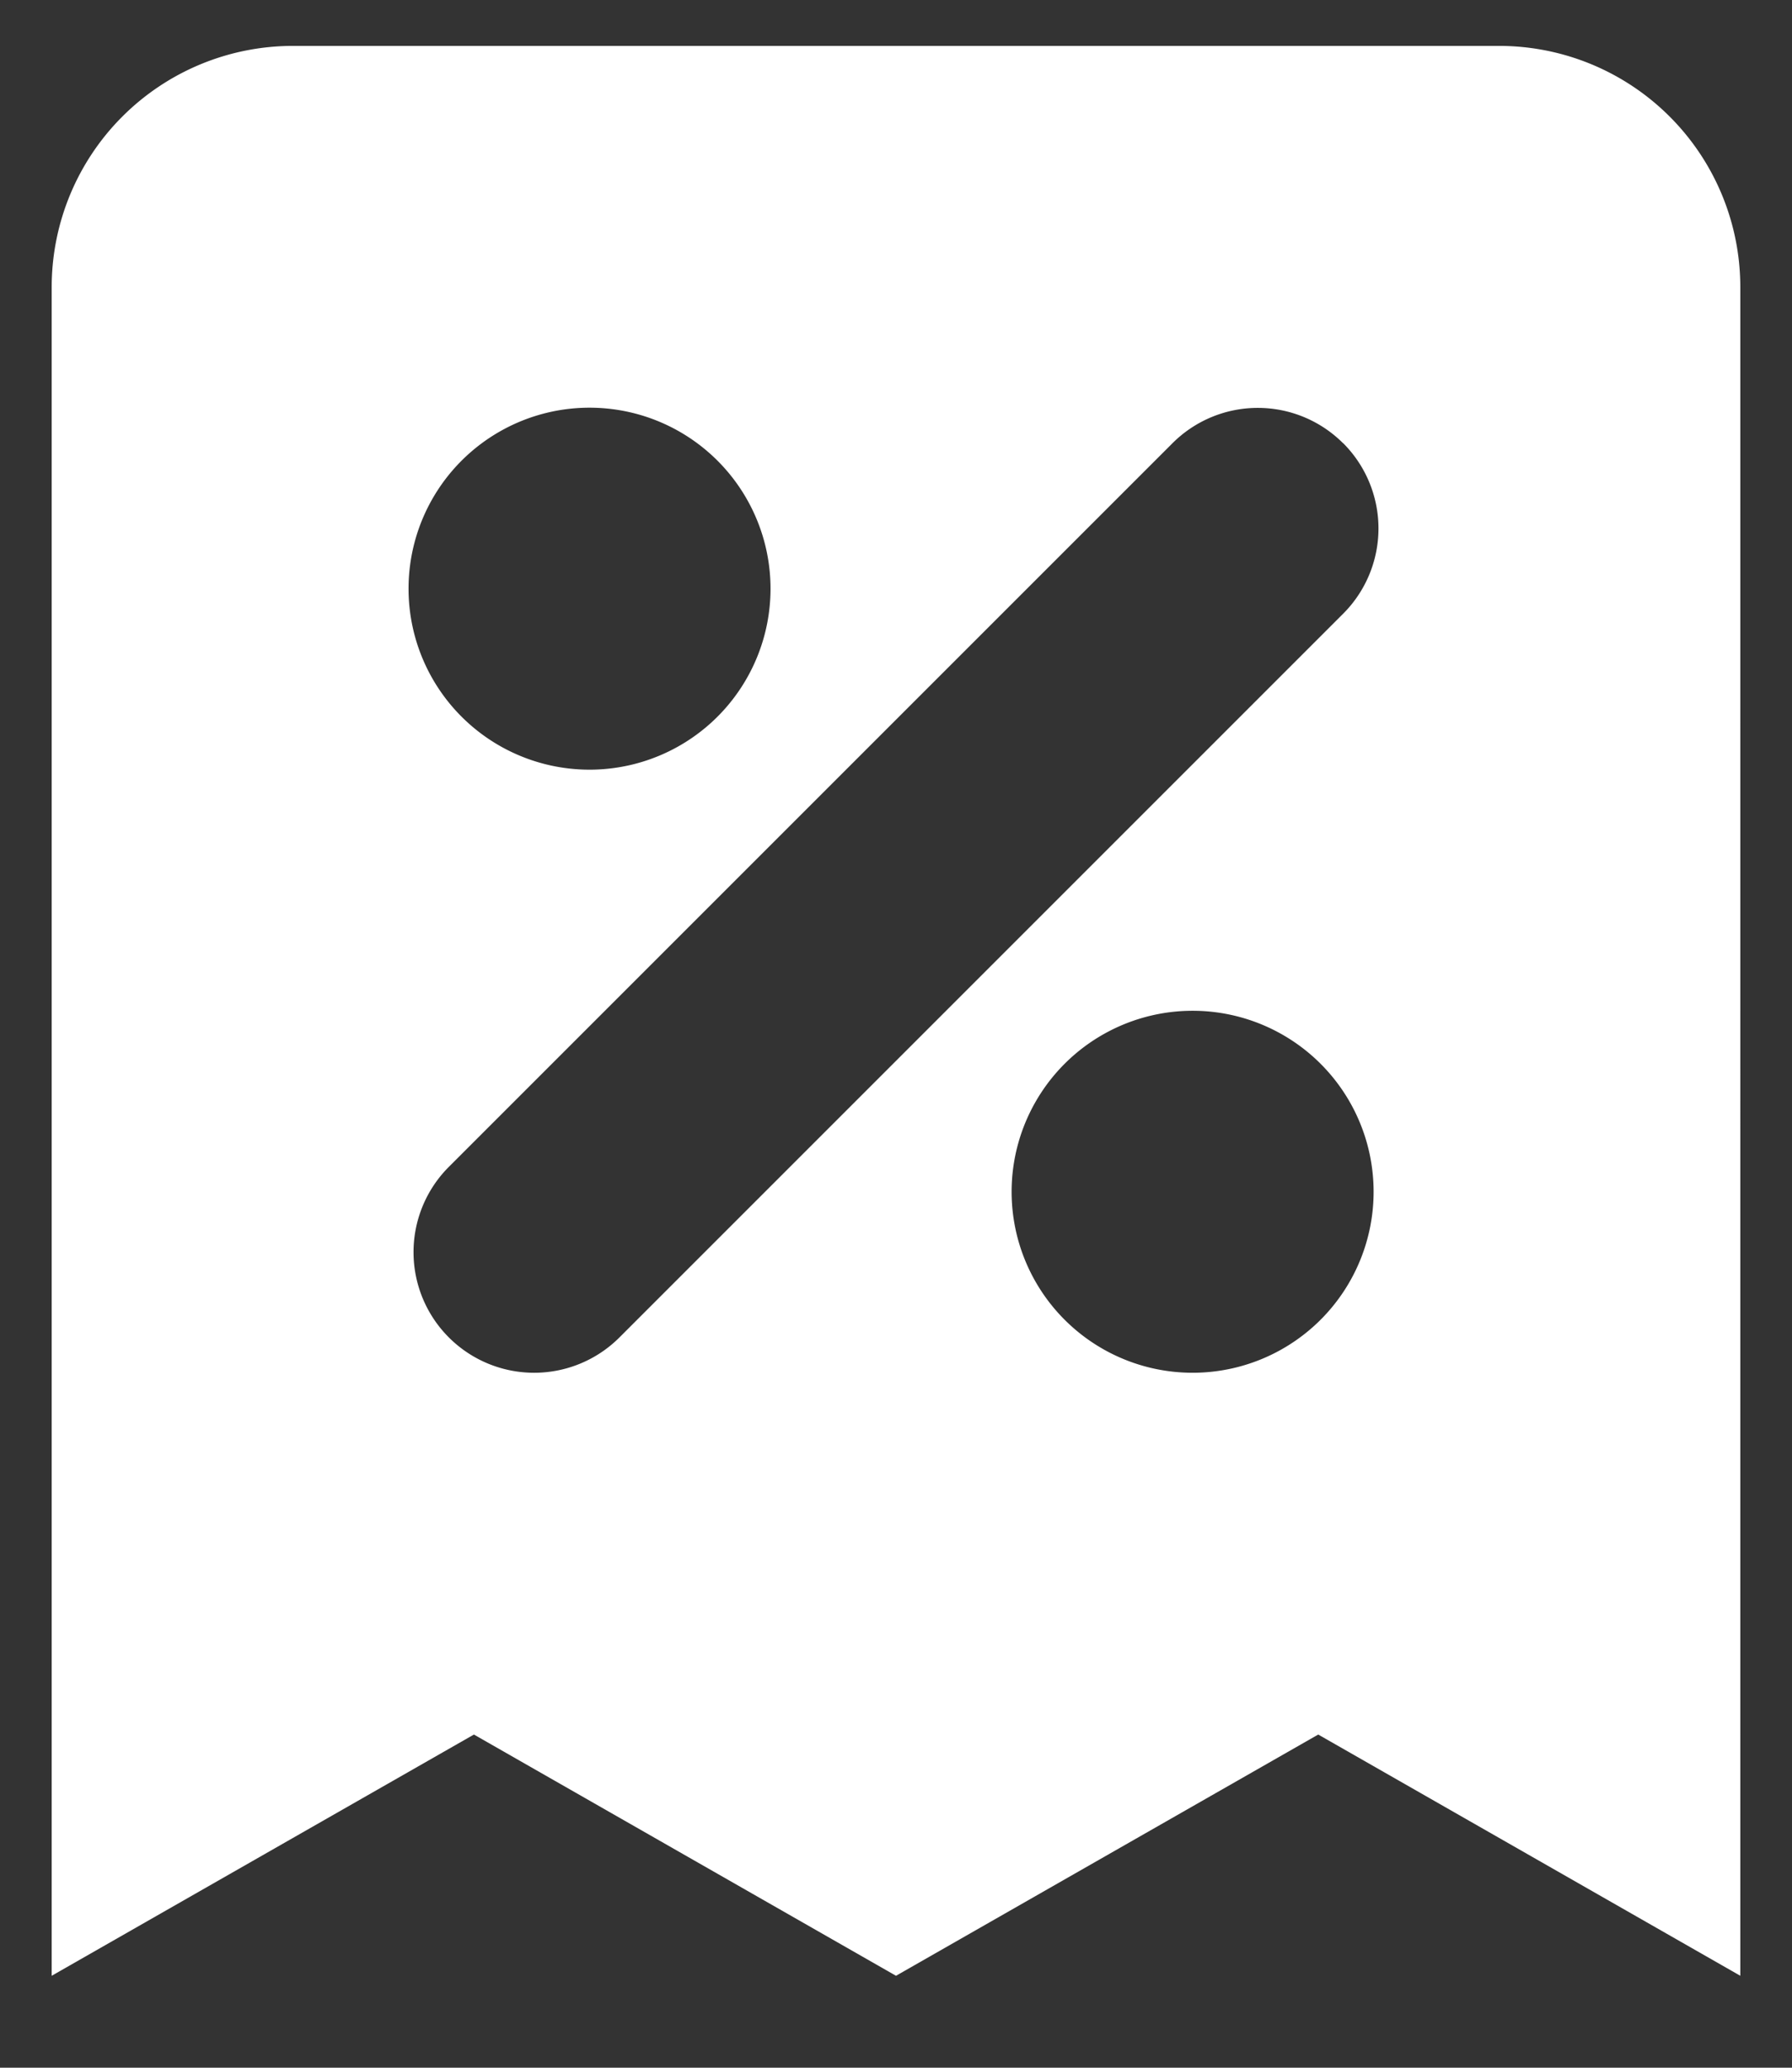 <svg xmlns="http://www.w3.org/2000/svg" width="13" height="15" fill="none"><rect width="100%" height="100%" fill="#333333" stroke="none"/><path fill="#fff" fill-rule="evenodd" d="M2.125.333a1.75 1.75 0 0 0-1.75 1.75v12.25l3.063-1.75 3.062 1.75 3.063-1.75 3.062 1.75V2.083a1.75 1.75 0 0 0-1.75-1.75zm2.188 2.625a1.313 1.313 0 1 0 0 2.625 1.313 1.313 0 0 0 0-2.625m5.43.257a.875.875 0 0 0-1.237 0l-5.25 5.25a.875.875 0 1 0 1.238 1.237l5.25-5.25a.875.875 0 0 0 0-1.237ZM8.688 7.333a1.313 1.313 0 1 0 0 2.625 1.313 1.313 0 0 0 0-2.625" clip-rule="evenodd"/></svg>